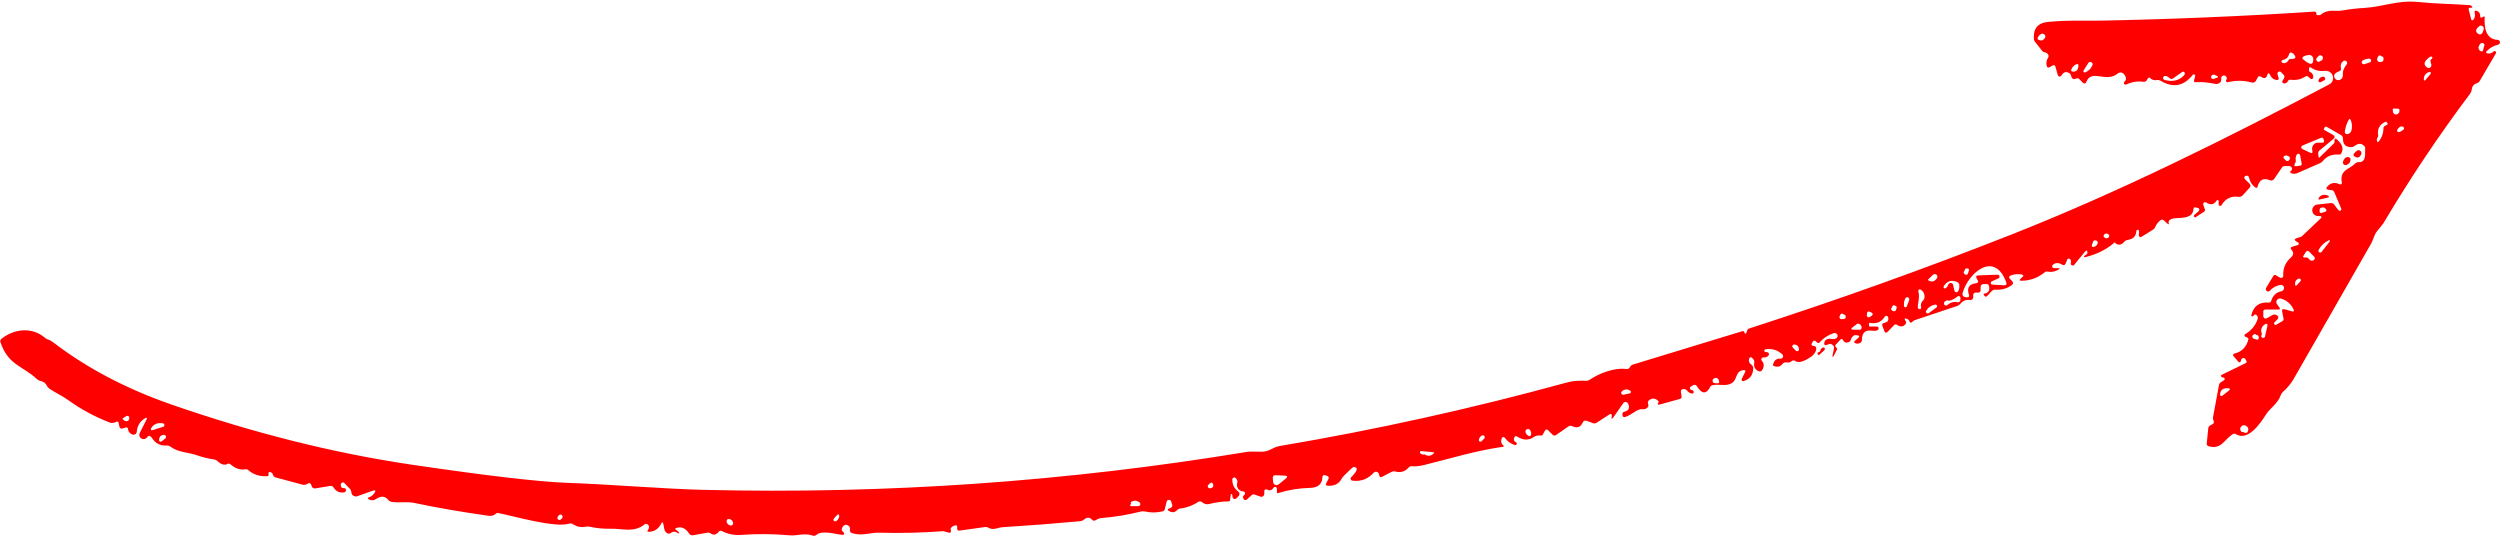 <?xml version="1.0" encoding="UTF-8"?>
<!DOCTYPE svg PUBLIC '-//W3C//DTD SVG 1.0//EN'
          'http://www.w3.org/TR/2001/REC-SVG-20010904/DTD/svg10.dtd'>
<svg clip-rule="evenodd" fill-rule="evenodd" height="769.3" preserveAspectRatio="xMidYMid meet" stroke-linejoin="round" stroke-miterlimit="2" version="1.0" viewBox="-0.4 -2.3 3585.9 769.3" width="3585.9" xmlns="http://www.w3.org/2000/svg" xmlns:xlink="http://www.w3.org/1999/xlink" zoomAndPan="magnify"
><g id="change1_1"
  ><path d="M349.146,7874.21C344.919,7875.95 340.427,7874.55 335.671,7870C334.24,7868.65 332.412,7867.76 330.427,7867.44C321.728,7866.18 313.333,7864.11 305.244,7861.22C293.171,7856.95 279.451,7857.62 267.866,7849.09C266.199,7847.87 264.35,7847.32 262.317,7847.44C253.455,7847.97 246.585,7844.51 241.707,7837.07C239.024,7832.93 236.606,7832.46 234.451,7835.67C233.298,7837.3 231.42,7838.27 229.423,7838.27C226.045,7838.27 223.265,7835.49 223.265,7832.11C223.265,7831.22 223.461,7830.33 223.841,7829.51L234.085,7809.21C234.17,7809.05 234.215,7808.87 234.215,7808.69C234.215,7808.09 233.719,7807.59 233.117,7807.59C232.922,7807.59 232.73,7807.65 232.561,7807.74C224.715,7811.97 220.386,7818.66 219.573,7827.81C219.556,7827.98 219.53,7828.15 219.494,7828.32C218.97,7830.81 216.518,7832.43 214.064,7831.91C213.885,7831.88 213.709,7831.83 213.537,7831.77C209.756,7830.51 207.541,7827.76 206.89,7823.54C206.646,7821.67 205.61,7821.02 203.78,7821.59L199.512,7822.93C196.829,7823.78 195.203,7822.82 194.634,7820.06L193.598,7815.12C193.191,7813.09 192.073,7812.54 190.244,7813.48C188.74,7814.25 187.154,7814.76 185.488,7815C183.943,7815.28 182.439,7815.14 180.976,7814.57C159.512,7806.28 139.533,7795.47 121.037,7782.13C112.561,7776.04 103.476,7772.13 94.695,7766.22C92.947,7765.04 91.606,7763.52 90.671,7761.65C88.801,7758.03 85.874,7755.79 81.89,7754.94C79.695,7754.49 77.785,7753.5 76.159,7751.95C55.366,7732.68 35.427,7732.44 24.146,7699.51C23.415,7697.36 23.943,7695.59 25.732,7694.21C44.939,7679.27 70.305,7677.5 88.11,7693.11C89.329,7694.17 90.691,7694.92 92.195,7695.37C94.553,7696.02 97.561,7697.74 101.22,7700.55C149.146,7737.05 205.366,7766.48 269.878,7788.84C387.48,7829.65 501.809,7858.29 612.866,7874.76C720.63,7890.69 795.305,7899.43 836.89,7900.98C902.195,7903.29 974.146,7909.63 1032.56,7911.04C1294.51,7917.42 1554.82,7899.19 1813.48,7856.34C1814.9,7856.1 1821.32,7856.1 1832.74,7856.34C1844.45,7856.52 1848.29,7850 1858.9,7848.17C1997.56,7824.76 2134.63,7794.45 2270.12,7757.26C2280.3,7754.45 2287.99,7754.21 2298.11,7754.63C2300.14,7754.72 2301.99,7754.19 2303.66,7753.05C2317.26,7743.9 2339.39,7735.31 2356.1,7737.74C2358.41,7738.07 2360.16,7737.13 2361.34,7734.94C2362.4,7733.07 2363.94,7731.83 2365.98,7731.22L2522.68,7683.41C2524.02,7683.01 2524.96,7683.45 2525.49,7684.76C2525.69,7685.32 2525.89,7685.91 2526.1,7686.52C2526.2,7686.86 2526.51,7687.1 2526.86,7687.1C2527.02,7687.1 2527.18,7687.05 2527.32,7686.95C2528.33,7686.18 2528.92,7685.1 2529.09,7683.72C2529.41,7681.61 2530.59,7680.2 2532.62,7679.51C2660.39,7638.29 2786.69,7593.01 2911.52,7543.66C3066.1,7482.5 3217.99,7406.59 3364.45,7329.45C3366.31,7328.48 3367.82,7326.97 3368.79,7325.11C3371.41,7320.1 3369.42,7313.81 3364.38,7311.18C3362.53,7310.21 3360.43,7309.82 3358.35,7310.06C3350.51,7311 3343.72,7309.35 3337.99,7305.12C3337.7,7304.91 3337.36,7304.8 3337.01,7304.8C3336.11,7304.8 3335.37,7305.55 3335.37,7306.45C3335.37,7306.45 3335.37,7306.46 3335.37,7306.46L3335.37,7309.51C3335.37,7310.45 3335.79,7311.12 3336.65,7311.52C3339.94,7312.91 3341.55,7315.51 3341.46,7319.33C3341.45,7320.73 3340.3,7321.87 3338.9,7321.87C3338.21,7321.87 3337.56,7321.59 3337.07,7321.1L3334.94,7318.9C3333.35,7317.32 3331.63,7317.13 3329.76,7318.35C3323.54,7322.34 3316.77,7323.82 3309.45,7322.81C3307.18,7322.52 3305.57,7323.41 3304.63,7325.49C3303.86,7327.19 3302.11,7328.05 3299.39,7328.05C3298.07,7328.03 3296.99,7326.93 3296.99,7325.61C3296.99,7325.18 3297.1,7324.76 3297.32,7324.39L3299.45,7320.91C3300.59,7318.92 3300.37,7317.11 3298.78,7315.49L3295.18,7311.83C3294.62,7311.26 3293.85,7310.94 3293.05,7310.94C3291.41,7310.94 3290.07,7312.28 3290.07,7313.92C3290.07,7314.21 3290.11,7314.49 3290.18,7314.76L3291.71,7320.06C3292.36,7322.42 3291.46,7323.44 3289.02,7323.11C3284.96,7322.62 3282.05,7320.67 3280.31,7317.26C3278.07,7312.87 3276.55,7312.28 3275.73,7315.49C3274.39,7320.77 3271.26,7321.77 3266.34,7318.48C3264.39,7317.18 3262.87,7317.54 3261.77,7319.57L3259.45,7323.9C3258.03,7326.55 3255.89,7327.48 3253.05,7326.71C3241.83,7323.66 3230.51,7323.54 3219.09,7326.34C3218.9,7326.39 3218.72,7326.41 3218.53,7326.41C3217.29,7326.41 3216.27,7325.39 3216.27,7324.15C3216.27,7323.64 3216.45,7323.14 3216.77,7322.74C3217.74,7321.48 3217.7,7320.04 3216.65,7318.41C3215.91,7317.32 3214.68,7316.67 3213.36,7316.67C3211.19,7316.67 3209.4,7318.46 3209.4,7320.63C3209.4,7320.85 3209.42,7321.07 3209.45,7321.28C3210.02,7324.21 3208.88,7326.44 3206.04,7327.99C3204.37,7328.92 3202.15,7329.09 3199.39,7328.48C3190.65,7326.61 3181.83,7325.87 3172.93,7326.28C3170.73,7326.4 3169.94,7325.41 3170.55,7323.29L3172.13,7317.68C3172.17,7317.52 3172.19,7317.36 3172.19,7317.19C3172.19,7316.06 3171.26,7315.12 3170.12,7315.12C3169.51,7315.12 3168.93,7315.39 3168.54,7315.85C3155.73,7332.03 3140.51,7334.9 3122.87,7324.45C3120.95,7323.31 3118.9,7322.93 3116.71,7323.29C3113.21,7323.9 3110.16,7322.97 3107.56,7320.49C3106.22,7319.23 3105.1,7319.37 3104.21,7320.91L3102.62,7323.54C3101.61,7325.24 3100.12,7325.98 3098.17,7325.73C3089.47,7324.55 3081.2,7325.85 3073.35,7329.63C3073.02,7329.8 3072.65,7329.89 3072.28,7329.89C3070.94,7329.89 3069.84,7328.78 3069.84,7327.45C3069.84,7326.74 3070.14,7326.07 3070.67,7325.61C3073.8,7322.81 3073.52,7319.15 3069.82,7314.63C3068.65,7313.2 3066.89,7312.36 3065.04,7312.36C3063.57,7312.36 3062.15,7312.89 3061.04,7313.84C3044.45,7327.87 3023.11,7306.4 3015.79,7326.4C3015.4,7327.45 3014.4,7328.15 3013.28,7328.15C3012.58,7328.15 3011.9,7327.87 3011.4,7327.38L3005.85,7321.83C3004.55,7320.53 3003.07,7320.26 3001.4,7321.04C2997.58,7322.87 2995.2,7321.63 2994.27,7317.32C2993.88,7315.6 2992.8,7314.12 2991.28,7313.23C2986.81,7310.55 2983.15,7311.73 2980.3,7316.77C2979.79,7317.65 2978.85,7318.2 2977.82,7318.2C2976.54,7318.2 2975.4,7317.34 2975.06,7316.1L2971.59,7303.9C2971.29,7302.75 2970.24,7301.94 2969.05,7301.94C2968.57,7301.94 2968.09,7302.07 2967.68,7302.32L2963.54,7304.69C2961.22,7306.04 2959.76,7305.41 2959.15,7302.81C2958.17,7298.58 2958.8,7294.76 2961.04,7291.34C2962.13,7289.68 2962.11,7288.01 2960.98,7286.34C2959.92,7284.84 2958.45,7283.9 2956.59,7283.54C2954.8,7283.21 2953.35,7282.36 2952.26,7280.98L2941.65,7267.38C2941.21,7266.78 2940.93,7266.09 2940.85,7265.37C2939.33,7250.31 2945.67,7241.22 2961.34,7239.82C2992.62,7236.95 3011.89,7238.48 3035.49,7238.05C3137.97,7236.06 3240.37,7231.75 3342.68,7225.12C3344.96,7225 3346.06,7226.08 3345.98,7228.35C3345.93,7229.57 3346.46,7230.18 3347.56,7230.18C3349.96,7230.18 3351.28,7230.1 3351.52,7229.94C3363.29,7220.31 3372.99,7225.43 3383.35,7223.48C3393.52,7221.61 3403.76,7220.39 3414.09,7219.82C3440.98,7218.35 3463.05,7208.41 3491.16,7211.22C3520.79,7214.21 3540.55,7213.9 3565.67,7215.79C3566.77,7215.87 3567.62,7216.2 3568.23,7216.77C3568.72,7217.18 3569.11,7217.6 3569.39,7218.05C3569.92,7219.02 3569.63,7219.51 3568.54,7219.51L3566.4,7219.51C3566.4,7219.51 3566.39,7219.51 3566.39,7219.51C3565.25,7219.51 3564.32,7220.45 3564.32,7221.59C3564.32,7221.77 3564.34,7221.95 3564.39,7222.13L3568.05,7236.22C3568.23,7236.98 3568.92,7237.53 3569.71,7237.53C3570.22,7237.53 3570.71,7237.29 3571.04,7236.89C3573.27,7234.17 3573.94,7230.85 3573.05,7226.95C3572.36,7223.98 3573.41,7223.03 3576.22,7224.09C3579.35,7225.26 3580.91,7227.68 3580.91,7231.34C3580.95,7233.82 3582.03,7234.43 3584.15,7233.17L3585.98,7232.07C3586.12,7231.98 3586.29,7231.93 3586.47,7231.93C3586.97,7231.93 3587.38,7232.34 3587.38,7232.85C3587.38,7232.87 3587.38,7232.9 3587.38,7232.93C3586.65,7246.34 3588.05,7264.88 3606.1,7265.61C3607.9,7265.75 3609.31,7267.27 3609.31,7269.07C3609.31,7270.65 3608.23,7272.04 3606.71,7272.44C3600.45,7273.82 3595.02,7276.89 3590.43,7281.65C3588.64,7283.56 3589.02,7284.69 3591.59,7285.06C3594.96,7285.59 3597.81,7284.65 3600.12,7282.26C3600.52,7281.87 3601.05,7281.66 3601.6,7281.66C3602.78,7281.66 3603.74,7282.62 3603.74,7283.79C3603.74,7284.15 3603.65,7284.5 3603.48,7284.82L3580.31,7324.45C3579.33,7326.14 3577.73,7327.38 3575.85,7327.93C3571.67,7329.19 3569.31,7332.19 3568.78,7336.95C3568.54,7339.11 3567.76,7341.06 3566.46,7342.81C3521.67,7402.44 3480.28,7464.27 3442.32,7528.29C3441.71,7529.31 3438.7,7533.09 3433.29,7539.63C3428.41,7545.55 3427.81,7552.07 3424.51,7557.74C3387.52,7622.22 3350.61,7686.71 3313.78,7751.22C3309.63,7758.5 3304.45,7764.84 3298.23,7770.24C3296.73,7771.59 3295.63,7773.21 3294.94,7775.12C3290.31,7787.87 3279.63,7793.41 3273.29,7803.54C3264.57,7817.32 3247.44,7841.28 3230.79,7831.28C3229,7830.18 3227.24,7830.22 3225.49,7831.4C3213.48,7839.51 3209.27,7853.54 3191.59,7848.54C3189.47,7847.97 3188.52,7846.59 3188.72,7844.39L3190.85,7822.93C3191.06,7820.94 3192.05,7819.47 3193.84,7818.54L3196.71,7817.01C3198.94,7815.83 3199.53,7814.09 3198.48,7811.77C3198.27,7811.24 3198.09,7810.73 3197.93,7810.24C3197.56,7809.15 3197.48,7808.05 3197.68,7806.95L3206.34,7760.24C3206.59,7758.9 3207.28,7757.87 3208.41,7757.13L3213.6,7753.66C3213.86,7753.49 3214.08,7753.26 3214.24,7752.98C3214.78,7752.02 3214.41,7750.77 3213.43,7750.21C3213.16,7750.06 3212.86,7749.97 3212.56,7749.94C3211.5,7749.9 3210.73,7749.68 3210.24,7749.27C3208.45,7747.97 3208.56,7746.83 3210.55,7745.85L3244.57,7729.27C3246.08,7728.5 3246.4,7727.38 3245.55,7725.91L3244.02,7723.41C3243.47,7722.44 3242.44,7721.84 3241.32,7721.84C3239.97,7721.84 3238.76,7722.73 3238.35,7724.02L3237.38,7726.83C3237.32,7726.99 3237.25,7727.14 3237.16,7727.28C3236.58,7728.14 3235.42,7728.4 3234.59,7727.84C3234.45,7727.75 3234.32,7727.63 3234.21,7727.5L3227.5,7719.69C3225.67,7717.58 3226.1,7716.18 3228.78,7715.49C3239.07,7712.85 3245.61,7706.12 3248.41,7695.31C3248.66,7694.36 3248.2,7693.36 3247.32,7692.93L3243.9,7691.28C3243.2,7690.97 3242.74,7690.27 3242.74,7689.5C3242.74,7688.8 3243.12,7688.15 3243.72,7687.81C3252.83,7682.4 3258.82,7675.12 3261.71,7665.98C3262.36,7663.94 3261.81,7662.05 3260.06,7660.31C3258.92,7659.17 3257.78,7659.17 3256.65,7660.31L3255.12,7661.83C3254.94,7662.03 3254.7,7662.18 3254.43,7662.25C3253.66,7662.46 3252.84,7661.96 3252.63,7661.15C3252.56,7660.89 3252.56,7660.62 3252.62,7660.37C3256,7647.32 3264.27,7641.34 3277.44,7642.44C3279.31,7642.6 3280.53,7641.81 3281.1,7640.06C3283.58,7632.26 3288.43,7627.64 3295.67,7626.22C3296.87,7625.99 3297.96,7625.3 3298.68,7624.28C3300.19,7622.18 3299.76,7619.26 3297.74,7617.81C3296.76,7617.11 3295.54,7616.85 3294.33,7617.07C3288.15,7618.17 3283.13,7620.95 3279.27,7625.43C3278.62,7626.11 3277.73,7626.49 3276.79,7626.49C3274.91,7626.49 3273.37,7624.95 3273.37,7623.08C3273.37,7622.52 3273.51,7621.96 3273.78,7621.46L3284.09,7604.39C3285.1,7602.72 3286.46,7602.38 3288.17,7603.35L3293.84,7606.65C3294.31,7606.91 3294.84,7607.05 3295.37,7607.05C3297.08,7607.05 3298.48,7605.65 3298.48,7603.94C3298.48,7603.87 3298.48,7603.79 3298.48,7603.72C3297.78,7593.6 3301.46,7584.92 3309.51,7577.68C3313.45,7574.15 3313.7,7570.47 3310.24,7566.65C3308.37,7564.53 3308.78,7563.07 3311.46,7562.26L3319.33,7559.94C3320.17,7559.68 3320.75,7558.9 3320.75,7558.02C3320.75,7557.3 3320.37,7556.64 3319.76,7556.28L3317.44,7554.94C3313.94,7552.82 3314.15,7551.16 3318.05,7549.94L3323.29,7548.29C3324.09,7548.05 3324.82,7547.64 3325.43,7547.07L3352.62,7521.28C3352.99,7520.96 3353.2,7520.49 3353.2,7520C3353.2,7519.06 3352.43,7518.29 3351.49,7518.29C3351.48,7518.29 3351.47,7518.29 3351.46,7518.29L3348.17,7518.29C3343.68,7518.22 3340.02,7514.5 3340.02,7510C3340.02,7505.83 3343.17,7502.27 3347.32,7501.77L3366.77,7499.69C3368.51,7499.51 3370.25,7500.27 3371.34,7501.71L3377.44,7509.63C3377.85,7510.35 3378.62,7510.8 3379.45,7510.8C3380.72,7510.8 3381.77,7509.75 3381.77,7508.48C3381.77,7508.07 3381.67,7507.67 3381.46,7507.32L3371.59,7483.96C3370.81,7482.13 3369.41,7481.18 3367.38,7481.1C3365.91,7481.06 3364.49,7480.89 3363.11,7480.61C3359.98,7479.92 3359.49,7478.37 3361.65,7475.98C3366.57,7470.49 3372.5,7469.43 3379.45,7472.81C3379.66,7472.9 3379.88,7472.96 3380.1,7472.98C3381.3,7473.13 3382.39,7472.29 3382.53,7471.13C3382.56,7470.9 3382.55,7470.66 3382.5,7470.43C3379.02,7452.13 3392.32,7452.01 3401.46,7443.05C3403.01,7441.55 3404.86,7440.85 3407.01,7440.98C3413.35,7441.38 3416.3,7436.55 3415.85,7426.46L3415.98,7419.63C3411.83,7413.86 3406.91,7413.15 3401.22,7417.5C3399.51,7418.84 3397.56,7419.49 3395.37,7419.45C3387.72,7419.25 3383.96,7415.2 3384.09,7407.32C3384.13,7405 3383.15,7403.27 3381.16,7402.13L3361.04,7390.49C3359.65,7389.72 3358.56,7390 3357.74,7391.34L3356.89,7392.87C3356.74,7393.11 3356.66,7393.39 3356.66,7393.67C3356.66,7394.22 3356.96,7394.73 3357.44,7395L3369.45,7401.59C3372.78,7403.41 3372.99,7405.55 3370.06,7407.99L3350.43,7424.21C3348.96,7425.43 3348.35,7426.99 3348.6,7428.9L3349.15,7433.6C3349.31,7434.74 3349.8,7434.92 3350.61,7434.15L3370.91,7414.33C3371.61,7413.64 3371.95,7412.82 3371.95,7411.89L3371.95,7410.37C3371.95,7406.99 3373.21,7406.42 3375.73,7408.66C3384.07,7416.1 3385.65,7423.21 3380.49,7430L3373.66,7430.12C3366.06,7430.49 3359.9,7433.6 3355.18,7439.45C3354.09,7440.75 3352.76,7441.75 3351.22,7442.44L3318.35,7456.83C3317.34,7457.26 3316.1,7457.54 3314.82,7457.63C3311.45,7457.87 3308.58,7456.76 3308.46,7455.15C3308.42,7454.54 3308.79,7453.91 3309.51,7453.35C3311.1,7452.18 3311.5,7450.77 3310.73,7449.15C3309.92,7447.48 3308.58,7446.65 3306.71,7446.65L3300.24,7446.65C3298.78,7446.65 3297.62,7447.26 3296.77,7448.48L3285.24,7465.31C3283.99,7467.12 3281.62,7467.83 3279.57,7467.01C3270.22,7463.15 3264.27,7466.08 3261.71,7475.79C3261.14,7478.07 3259.92,7478.5 3258.05,7477.07C3253.45,7473.54 3250.59,7469.02 3249.45,7463.54C3248.88,7460.85 3247.28,7459.88 3244.63,7460.61C3244.41,7460.68 3244.2,7460.77 3244,7460.88C3242.67,7461.66 3242.2,7463.37 3242.96,7464.67C3243.09,7464.88 3243.24,7465.07 3243.41,7465.24L3249.88,7471.71C3251.87,7473.66 3251.93,7475.67 3250.06,7477.74L3240.61,7488.29C3238.86,7490.28 3236.69,7491.1 3234.09,7490.73C3223.64,7489.31 3215.55,7493.29 3209.82,7502.68C3209.63,7503.02 3209.35,7503.3 3209.01,7503.49C3207.99,7504.06 3206.67,7503.67 3206.08,7502.61C3205.89,7502.28 3205.79,7501.9 3205.79,7501.52L3205.79,7496.83C3205.8,7496.57 3205.73,7496.32 3205.61,7496.1C3205.2,7495.36 3204.24,7495.11 3203.48,7495.53C3203.26,7495.66 3203.07,7495.83 3202.93,7496.04C3199.15,7502.01 3194.19,7502.97 3188.05,7498.9C3187.67,7498.64 3187.23,7498.47 3186.76,7498.41C3185.2,7498.23 3183.76,7499.38 3183.57,7500.98C3183.52,7501.43 3183.57,7501.89 3183.72,7502.32L3185.98,7508.48C3186.55,7510.1 3186.12,7511.36 3184.7,7512.26L3172.99,7519.82C3172.61,7520.07 3172.17,7520.17 3171.73,7520.1C3170.74,7519.96 3170.04,7518.99 3170.19,7517.97C3170.26,7517.53 3170.47,7517.12 3170.79,7516.83L3177.07,7511.34C3177.67,7510.82 3178.01,7510.07 3178.01,7509.28C3178.01,7507.97 3177.08,7506.84 3175.79,7506.59L3172.74,7505.98C3170.71,7505.57 3169.65,7506.4 3169.57,7508.48C3169.02,7521.16 3154.63,7520.85 3143.35,7521.4C3141.32,7521.48 3139.39,7521.95 3137.56,7522.81C3134.88,7523.98 3133.72,7525.53 3134.09,7527.44C3134.65,7530.28 3134.07,7530.89 3132.32,7529.27L3127.07,7524.45C3125.81,7523.29 3123.88,7523.19 3122.5,7524.21C3119,7526.81 3116.46,7530.04 3114.88,7533.9C3114.23,7535.53 3113.17,7536.81 3111.71,7537.74L3095,7548.17C3094.62,7548.41 3094.19,7548.53 3093.74,7548.53C3092.6,7548.53 3091.61,7547.71 3091.4,7546.59C3091.16,7545.32 3091.22,7543.96 3091.59,7542.5C3091.87,7538.19 3090.61,7536.97 3087.81,7538.84C3087.68,7546.85 3083.56,7551.4 3075.43,7552.5C3073.35,7552.78 3071.63,7553.74 3070.24,7555.37C3066.91,7559.31 3063.25,7560.32 3059.27,7558.41C3056.34,7555.77 3055.04,7555.39 3055.37,7557.26C3043.86,7566.85 3030.04,7573.56 3013.9,7577.38C3013.68,7577.44 3013.45,7577.43 3013.24,7577.34C3012.71,7577.13 3012.47,7576.49 3012.7,7575.93C3012.78,7575.73 3012.93,7575.55 3013.11,7575.43C3015.91,7573.72 3017.34,7572.62 3017.38,7572.13C3017.95,7566.89 3016.44,7566.44 3012.87,7570.79L2998.6,7588.29C2998.26,7588.72 2997.81,7589.04 2997.29,7589.2C2995.86,7589.65 2994.29,7588.82 2993.83,7587.36C2993.67,7586.85 2993.65,7586.31 2993.78,7585.79C2994.55,7582.82 2993.86,7580.75 2991.71,7579.57C2991.66,7579.55 2991.62,7579.53 2991.58,7579.51C2990.48,7579 2989.16,7579.52 2988.64,7580.64C2988.62,7580.67 2988.61,7580.7 2988.6,7580.73L2986.52,7586.04C2985.43,7588.84 2983.6,7589.47 2981.04,7587.93C2975.95,7584.88 2971.55,7585.04 2967.8,7588.41C2967.25,7588.91 2966.93,7589.62 2966.93,7590.37C2966.93,7591.79 2968.09,7592.96 2969.51,7592.99L2975.61,7592.99C2978.13,7592.99 2978.31,7593.66 2976.16,7595C2971.2,7598.13 2966.04,7599.13 2960.67,7597.99C2959,7597.62 2957.5,7597.97 2956.16,7599.02C2946.48,7607.03 2935.37,7611.06 2922.8,7611.1C2919.96,7611.14 2919.57,7610.18 2921.65,7608.23L2925.61,7604.51C2925.81,7602.68 2923.66,7601.75 2919.15,7601.71C2914.76,7601.5 2910.83,7602.18 2907.38,7603.72C2904.78,7604.86 2904.47,7606.44 2906.46,7608.48L2909.15,7611.1C2911.59,7613.58 2911.38,7615.79 2908.54,7617.74C2901.55,7622.5 2893.9,7624.55 2885.61,7623.9C2883.6,7623.75 2881.65,7624.49 2880.3,7625.91L2873.54,7633.17C2873.1,7633.65 2872.48,7633.92 2871.83,7633.92C2871,7633.92 2870.23,7633.47 2869.82,7632.74L2868.96,7631.34C2868.35,7630.37 2868.64,7629.78 2869.82,7629.57C2875.87,7628.52 2878.01,7624.72 2876.22,7618.17C2875.77,7616.63 2874.76,7615.85 2873.17,7615.85L2868.9,7615.85C2865.85,7615.85 2864.33,7617.38 2864.33,7620.43L2864.33,7624.76C2864.32,7626.66 2862.75,7628.21 2860.85,7628.21C2860.67,7628.21 2860.49,7628.2 2860.3,7628.17C2855.22,7627.32 2853.03,7629.33 2853.72,7634.21C2853.74,7634.39 2853.76,7634.57 2853.76,7634.75C2853.76,7636.99 2851.91,7638.83 2849.67,7638.83C2849.45,7638.83 2849.24,7638.82 2849.02,7638.78C2843.62,7637.93 2839.19,7639.57 2835.73,7643.72C2834.3,7645.43 2832.39,7646.72 2830.24,7647.44C2809.92,7654.19 2789.72,7660.95 2769.63,7667.74C2768.78,7668.03 2767.7,7668.82 2766.4,7670.12C2764.57,7671.95 2763.19,7671.65 2762.26,7669.21C2761.61,7667.38 2760.2,7666.14 2758.05,7665.49C2755.33,7664.63 2754.68,7665.43 2756.1,7667.87L2757.2,7669.69C2757.72,7670.59 2757.72,7671.46 2757.2,7672.32C2753.98,7677.52 2749.39,7678.01 2743.41,7673.78L2741.16,7673.78L2731.16,7684.15C2729,7686.38 2727.36,7686.06 2726.22,7683.17L2723.6,7676.4C2722.5,7673.64 2723.43,7671.99 2726.4,7671.46C2730.95,7670.61 2732.72,7667.97 2731.71,7663.54C2731.44,7662.3 2730.34,7661.42 2729.08,7661.42C2728.13,7661.42 2727.25,7661.92 2726.77,7662.74C2722.34,7670.14 2715.35,7673.11 2705.79,7671.65C2704.57,7671.44 2704.02,7671.95 2704.15,7673.17C2704.23,7673.94 2704.27,7674.65 2704.27,7675.31C2704.27,7676.32 2704.78,7676.83 2705.79,7676.83L2715.18,7676.83C2717.38,7676.83 2718.29,7677.91 2717.93,7680.06C2717.64,7681.97 2715.59,7682.93 2711.77,7682.93C2710.35,7682.97 2708.92,7682.89 2707.5,7682.68C2698.48,7681.63 2694,7686.1 2694.09,7696.1C2694.13,7697.85 2693.15,7699.47 2691.59,7700.24C2689.31,7701.38 2687.15,7701.61 2685.12,7700.91C2682.6,7700.1 2682.34,7698.82 2684.33,7697.07L2688.54,7693.41C2691.18,7691.18 2690.77,7689.82 2687.32,7689.33L2685.24,7689.09C2684.23,7688.92 2683.29,7689.15 2682.44,7689.76C2680.24,7691.3 2678.92,7693.07 2678.48,7695.06C2677.99,7697.22 2676.71,7698.66 2674.63,7699.39C2671.3,7700.61 2668.7,7699.49 2666.83,7696.04C2665.89,7694.25 2664.74,7694.09 2663.35,7695.55L2656.59,7702.68C2656.51,7702.76 2656.44,7702.85 2656.38,7702.94C2655.5,7704.12 2655.78,7705.83 2657,7706.72C2657.08,7706.78 2657.17,7706.84 2657.26,7706.89C2658.52,7707.58 2658.82,7708.62 2658.17,7710C2651.55,7724.35 2650.14,7723.96 2653.96,7708.84C2654.7,7705.79 2653.37,7703.48 2650,7701.89C2649.29,7701.57 2648.47,7701.53 2647.68,7701.77L2643.78,7703.11C2640.81,7704.09 2639.59,7703.03 2640.12,7699.94C2640.65,7697.01 2642.5,7695.2 2645.67,7694.51C2649.76,7693.6 2652.99,7696.1 2657.13,7693.72C2657.98,7693.26 2658.63,7692.52 2658.98,7691.63C2659.79,7689.55 2658.72,7687.15 2656.6,7686.32C2655.72,7685.98 2654.74,7685.94 2653.84,7686.22C2645.71,7688.82 2638.98,7693.21 2633.66,7699.39C2632.36,7700.85 2631.04,7700.91 2629.7,7699.57L2628.35,7698.23C2626.61,7696.44 2625,7696.57 2623.54,7698.6C2620.73,7702.42 2621.3,7704.45 2625.24,7704.69C2626.16,7704.75 2626.93,7705.05 2627.5,7705.58C2629.79,7707.69 2628.4,7712.96 2624.43,7717.27C2623.45,7718.34 2622.35,7719.29 2621.22,7720.06C2609.92,7727.82 2602.07,7729.65 2597.68,7725.55C2596.05,7725.65 2595.04,7725.62 2594.67,7725.46C2592.04,7727.89 2589.21,7728.84 2586.16,7728.29C2583.56,7727.85 2581.44,7728.66 2579.82,7730.73C2576.93,7734.51 2572.83,7735.39 2567.5,7733.35C2566.73,7733.03 2566.42,7732.48 2566.59,7731.71C2567.85,7725.45 2571.4,7722.5 2577.26,7722.87C2577.33,7722.87 2577.41,7722.87 2577.48,7722.87C2579.46,7722.87 2581.08,7721.25 2581.08,7719.28C2581.08,7718.28 2580.67,7717.33 2579.94,7716.65C2572.95,7710.39 2564.94,7707.99 2555.91,7709.45C2554.88,7709.5 2554.05,7710.36 2554.05,7711.4C2554.05,7712.47 2554.93,7713.36 2556.01,7713.36C2556.04,7713.36 2556.07,7713.36 2556.1,7713.35C2556.87,7713.39 2557.62,7713.48 2558.35,7713.6C2559.74,7713.82 2560.77,7715.03 2560.77,7716.43C2560.77,7716.98 2560.61,7717.52 2560.3,7717.99C2558.68,7720.39 2556.28,7721.4 2553.11,7721.04C2552.98,7721.02 2552.84,7721.01 2552.7,7721.01C2551.1,7721.01 2549.78,7722.33 2549.78,7723.94C2549.78,7724.67 2550.05,7725.38 2550.55,7725.91C2553.92,7729.82 2554.11,7734.19 2551.1,7739.02C2549.68,7741.3 2547.76,7741.83 2545.37,7740.61C2540.61,7738.21 2538.7,7734.29 2539.63,7728.84C2540.04,7726.57 2539.43,7724.61 2537.8,7722.99L2536.28,7721.52C2535.86,7721.09 2535.28,7720.85 2534.67,7720.85C2533.74,7720.85 2532.89,7721.44 2532.56,7722.32C2531.22,7726.06 2532.05,7728.96 2535.06,7731.04C2537.3,7732.54 2538.33,7734.65 2538.17,7737.38C2537.68,7746.61 2533.11,7752.48 2524.45,7755C2524.23,7755.07 2523.99,7755.11 2523.76,7755.11C2522.49,7755.11 2521.44,7754.06 2521.44,7752.79C2521.44,7752.41 2521.53,7752.04 2521.71,7751.71L2526.4,7742.5C2527.62,7740.06 2526.87,7739 2524.15,7739.33C2507.93,7741.22 2520.61,7762.44 2492.38,7760.55C2482.13,7759.74 2476.79,7760.77 2476.34,7763.66C2470.81,7774.11 2464.55,7773.76 2457.56,7762.62C2456.06,7760.18 2454.07,7759.69 2451.59,7761.16L2448.54,7762.99C2447.78,7763.44 2447.32,7764.26 2447.32,7765.14C2447.32,7766.14 2447.92,7767.05 2448.84,7767.44C2449.49,7767.72 2450.28,7768.01 2451.22,7768.29C2452.36,7768.66 2452.87,7769.68 2452.74,7771.34C2452.58,7773.25 2450.79,7773.48 2447.38,7772.01C2445.75,7771.32 2444.43,7770.24 2443.41,7768.78C2442.32,7767.19 2440.43,7766.42 2437.74,7766.46C2435.92,7766.49 2434.43,7767.99 2434.43,7769.82C2434.43,7769.94 2434.44,7770.06 2434.45,7770.18L2435.43,7777.44C2435.59,7778.84 2434.68,7780.17 2433.29,7780.55L2403.41,7788.84C2402.36,7789.13 2401.63,7788.76 2401.22,7787.74C2401.06,7787.34 2401.26,7786.87 2401.83,7786.34C2402.25,7785.96 2402.49,7785.42 2402.49,7784.85C2402.49,7784.28 2402.25,7783.74 2401.83,7783.35C2397.52,7779.41 2393.19,7779.11 2388.84,7782.44C2387.22,7783.66 2386.62,7785.8 2387.38,7787.62C2388.43,7790.22 2387.74,7792.36 2385.3,7794.02C2383.43,7795.28 2381.4,7795.73 2379.21,7795.37C2372.01,7794.15 2362.68,7804.63 2353.96,7806.65C2353.76,7806.69 2353.56,7806.72 2353.35,7806.72C2351.85,7806.72 2350.61,7805.48 2350.61,7803.97C2350.61,7803.95 2350.61,7803.93 2350.61,7803.9L2350.61,7801.77C2350.61,7800.56 2351.44,7799.49 2352.62,7799.21C2359.61,7797.74 2361.65,7793.8 2358.72,7787.38C2358.07,7785.94 2356.63,7785.01 2355.05,7785.01C2353.75,7785.01 2352.52,7785.64 2351.77,7786.71L2338.54,7805.67C2335.53,7809.98 2334.41,7810.24 2335.18,7806.46C2335.35,7805.69 2335.39,7804.98 2335.3,7804.33C2335.06,7802.05 2333.98,7801.52 2332.07,7802.74L2313.54,7814.76C2311.91,7815.81 2310.18,7816.02 2308.35,7815.37L2299.33,7812.07C2296.69,7811.14 2294.78,7811.95 2293.6,7814.51C2290.51,7821.26 2285.55,7823.01 2278.72,7819.76C2276.65,7818.78 2274.65,7818.96 2272.74,7820.31L2255.18,7832.56C2253.74,7833.54 2251.79,7833.36 2250.55,7832.13L2244.15,7825.73C2242.2,7823.78 2240.57,7824 2239.27,7826.4L2236.28,7831.95C2235.87,7832.72 2235.26,7833.11 2234.45,7833.11L2230.43,7833.05C2227.95,7833.05 2225.71,7833.74 2223.72,7835.12C2216.16,7840.32 2208.11,7840.16 2199.57,7834.63C2197.74,7833.45 2196.4,7833.86 2195.55,7835.85C2194.13,7839.02 2194.88,7841.3 2197.8,7842.68C2198.58,7843.04 2199.08,7843.82 2199.08,7844.68C2199.08,7845.88 2198.09,7846.87 2196.89,7846.87C2196.66,7846.87 2196.44,7846.84 2196.22,7846.77C2190.2,7844.94 2185.41,7841.44 2181.83,7836.28C2181.39,7835.64 2180.66,7835.26 2179.88,7835.26C2178.97,7835.26 2178.14,7835.78 2177.74,7836.59C2175.79,7840.81 2176.42,7844.39 2179.63,7847.32C2180.89,7848.45 2180.67,7849.13 2178.96,7849.33C2140.55,7854.69 2104.51,7865.98 2067.07,7875.18C2059.15,7877.13 2053.13,7877.78 2049.02,7877.13C2047.17,7876.83 2045.28,7877.49 2044.02,7878.9C2038.94,7884.84 2032.58,7886.79 2024.94,7884.76C2022.91,7884.23 2020.98,7884.45 2019.15,7885.43L2004.94,7892.74C2004.9,7892.76 2004.86,7892.78 2004.82,7892.8C2003.83,7893.21 2002.66,7892.72 2002.24,7891.7C2002.22,7891.66 2002.21,7891.62 2002.19,7891.59L2001.1,7887.99C2000.98,7887.62 2000.82,7887.27 2000.61,7886.94C1999.33,7884.98 1996.64,7884.43 1994.65,7885.72C1994.33,7885.93 1994.04,7886.18 1993.78,7886.46C1985.73,7895.53 1975.57,7899.33 1963.29,7897.87C1962.98,7897.82 1962.67,7897.73 1962.38,7897.59C1960.9,7896.88 1960.26,7895.11 1960.96,7893.66C1961.1,7893.36 1961.29,7893.1 1961.52,7892.87L1963.05,7891.4C1964.35,7890.1 1965.55,7888.72 1966.65,7887.26C1970.51,7882.13 1970.43,7879.21 1966.4,7878.48C1965.11,7878.21 1963.76,7878.6 1962.81,7879.51L1951.4,7890.55C1949.82,7892.09 1948.48,7893.84 1947.38,7895.79C1943.52,7902.66 1936.97,7905.77 1927.74,7905.12C1925.22,7904.96 1924.55,7903.76 1925.73,7901.52L1928.72,7895.79C1929.94,7893.39 1929.27,7891.77 1926.71,7890.91L1924.21,7890.12C1921.69,7889.35 1920.37,7890.28 1920.24,7892.93C1919.88,7902.85 1913.92,7907.95 1902.38,7908.23C1886.97,7908.56 1871.65,7911.06 1856.4,7915.73C1855.51,7916.02 1855.06,7915.67 1855.06,7914.7L1855,7909.39C1854.98,7907.96 1853.81,7906.8 1852.38,7906.8C1851.49,7906.8 1850.67,7907.25 1850.18,7907.99C1847.7,7911.89 1844.55,7912.74 1840.73,7910.55C1840.34,7910.32 1839.9,7910.21 1839.45,7910.21C1838.06,7910.21 1836.9,7911.35 1836.89,7912.74L1836.89,7916.89C1836.89,7917.11 1836.87,7917.33 1836.83,7917.55C1836.46,7919.79 1834.33,7921.33 1832.12,7920.96C1831.9,7920.92 1831.68,7920.87 1831.46,7920.79L1822.74,7917.74C1821.35,7917.3 1819.81,7917.62 1818.72,7918.6L1811.77,7925C1811.24,7925.48 1810.55,7925.75 1809.84,7925.75C1808.87,7925.75 1807.97,7925.26 1807.44,7924.45C1805.73,7921.85 1805.93,7919.84 1808.05,7918.41C1808.82,7917.89 1809.29,7917.02 1809.29,7916.09C1809.29,7914.64 1808.16,7913.41 1806.71,7913.29C1801.22,7912.81 1798.19,7909.8 1797.62,7904.27C1797.54,7903.42 1797.62,7902.55 1797.87,7901.71C1798.84,7898.74 1798.11,7896.16 1795.67,7893.96C1795.16,7893.53 1794.51,7893.28 1793.84,7893.28C1792.34,7893.28 1791.1,7894.48 1791.04,7895.98C1790.79,7903.17 1793.6,7908.96 1799.45,7913.35C1800.59,7914.18 1801.27,7915.5 1801.27,7916.91C1801.27,7918.1 1800.79,7919.24 1799.94,7920.06L1796.83,7923.23C1796.22,7923.84 1795.4,7924.18 1794.54,7924.18C1792.94,7924.18 1791.57,7922.99 1791.34,7921.4L1790.85,7917.99C1790.85,7917.42 1790.39,7916.95 1789.82,7916.95C1789.25,7916.95 1788.78,7917.42 1788.78,7917.99L1787.81,7925.55C1787.64,7926.93 1786.87,7927.62 1785.49,7927.62C1777.4,7927.58 1768.09,7928.84 1757.56,7931.4C1753.98,7932.26 1750.55,7931.28 1747.26,7928.48C1745.89,7927.29 1743.88,7927.16 1742.38,7928.17C1734.57,7933.41 1726.02,7936.61 1716.71,7937.74C1714.67,7938.03 1712.93,7938.9 1711.46,7940.37C1708.13,7943.7 1704.29,7943.98 1699.94,7941.22C1697.66,7939.8 1697.81,7938.66 1700.37,7937.81L1701.89,7937.26C1704.57,7936.36 1705.49,7934.55 1704.63,7931.83L1703.35,7927.74C1703.17,7927.19 1702.86,7926.69 1702.43,7926.28C1701.06,7925 1698.9,7925.05 1697.64,7926.39C1697.24,7926.82 1696.96,7927.35 1696.83,7927.93L1694.15,7938.78C1693.78,7940.41 1692.76,7941.42 1691.1,7941.83C1682.68,7943.9 1674.33,7944 1666.04,7942.13C1663.88,7941.65 1661.73,7941.67 1659.57,7942.2C1641,7946.87 1622.17,7949.98 1603.11,7951.52C1600.95,7951.69 1598.94,7952.32 1597.07,7953.41L1595,7954.57C1593.01,7955.75 1591.24,7955.47 1589.69,7953.72C1586.4,7950.06 1582.54,7950.08 1578.11,7953.78C1576.48,7955.08 1574.65,7955.83 1572.62,7956.04C1535.39,7959.45 1498.23,7962.32 1461.16,7964.63C1455.24,7965 1448.11,7969.51 1441.34,7965.43C1439.8,7964.49 1438.13,7964.15 1436.34,7964.39L1399.57,7969.51C1397.42,7969.8 1396.34,7968.84 1396.34,7966.65L1396.34,7963.66C1396.34,7962.52 1395.77,7961.95 1394.63,7961.95C1391.42,7962.03 1388.84,7963.58 1386.89,7966.59L1387.38,7969.21C1387.91,7972.01 1386.81,7973.05 1384.09,7972.32L1376.52,7970.31C1345.75,7972.62 1314.78,7973.35 1283.6,7972.5C1271.34,7972.2 1260.06,7977.74 1245.55,7973.11C1243.19,7972.34 1242.19,7970.71 1242.56,7968.23C1243.09,7964.94 1241.81,7962.7 1238.72,7961.52C1236.48,7960.71 1234.59,7961.2 1233.05,7962.99C1229.96,7966.57 1230.12,7969.59 1233.54,7972.07C1234.03,7972.45 1234.31,7973.04 1234.31,7973.66C1234.31,7974.77 1233.4,7975.67 1232.3,7975.67C1232.27,7975.67 1232.23,7975.67 1232.19,7975.67C1221.71,7974.76 1202.68,7968.35 1194.39,7975.67C1192.89,7977.01 1191.18,7977.34 1189.27,7976.65C1176.89,7972.38 1167.32,7977.26 1156.4,7976.28C1133.11,7974.17 1109.82,7973.96 1086.52,7975.67C1076.65,7976.4 1067.38,7974.53 1058.72,7970.06C1057.3,7969.32 1055.53,7969.7 1054.51,7970.98C1050.85,7975.53 1047.05,7976.44 1043.11,7973.72C1041.48,7972.58 1039.69,7972.18 1037.74,7972.5L1017.56,7976.16C1015.12,7976.57 1013.21,7975.73 1011.83,7973.66C1006.06,7965 999.228,7962.7 991.341,7966.77L997.134,7971.77C997.359,7971.96 997.489,7972.24 997.489,7972.53C997.489,7973.08 997.04,7973.53 996.494,7973.53C996.26,7973.53 996.033,7973.44 995.854,7973.29C992.602,7970.69 989.512,7970.35 986.585,7972.26C983.74,7974.53 981.098,7974.43 978.659,7971.95C977.48,7970.77 976.728,7969.35 976.402,7967.68L974.939,7960.24C974.289,7956.95 973.191,7956.81 971.646,7959.82C967.947,7967.05 962.195,7970.85 954.39,7971.22C951.87,7971.34 951.382,7970.41 952.927,7968.41C955.081,7965.61 954.898,7962.91 952.378,7960.31C951.28,7960.63 950.203,7960.41 949.146,7959.63C933.476,7973.29 916.098,7966.34 900.061,7966.83C889.817,7967.11 879.451,7966.14 868.963,7963.9C867.134,7963.5 865.285,7963.5 863.415,7963.9C857.195,7965.28 851.118,7964.07 845.183,7960.24C843.516,7959.15 841.728,7958.9 839.817,7959.51C819.573,7965.79 761.646,7949.09 738.78,7944.39C736.911,7943.98 735.264,7944.45 733.841,7945.79C731.402,7948.03 728.15,7948.84 724.085,7948.23C684.898,7942.7 649.573,7936.59 618.11,7929.88C606.159,7927.32 597.622,7930.18 585.244,7928.29C583.333,7928.01 581.748,7927.11 580.488,7925.61C575.976,7920.08 570.467,7919.39 563.963,7923.54C561.362,7925.16 559.289,7925.98 557.744,7925.98C556.118,7925.98 554.634,7925.67 553.293,7925.06C550.447,7923.8 550.467,7922.6 553.354,7921.46C556.037,7920.37 558.252,7918.64 560,7916.28C563.171,7912.01 562.256,7910.77 557.256,7912.56L535.183,7920.43C534.662,7920.59 534.078,7920.63 533.476,7920.55C529.654,7919.94 527.602,7917.82 527.317,7914.21C527.195,7912.34 526.484,7910.73 525.183,7909.39L517.561,7901.4C516.974,7900.78 516.153,7900.42 515.296,7900.42C513.68,7900.42 512.32,7901.68 512.195,7903.29C511.911,7906.91 513.415,7908.68 516.707,7908.6C518.699,7908.52 519.695,7909.47 519.695,7911.46C519.736,7913.33 518.74,7914.41 516.707,7914.7C510.285,7915.55 505.346,7913.19 501.89,7907.62C500.752,7905.83 499.146,7905.1 497.073,7905.43L475.61,7908.96C473.266,7909.37 470.975,7907.84 470.427,7905.49C469.411,7901.3 467.195,7900.37 463.78,7902.68C461.959,7903.88 459.711,7904.24 457.622,7903.66L419.146,7893.35C416.707,7892.7 415.224,7891.14 414.695,7888.66C414.411,7887.36 413.272,7886.34 411.28,7885.61C409.736,7885.04 408.821,7885.57 408.537,7887.2C408.415,7887.76 408.455,7888.41 408.659,7889.15C408.984,7890.49 408.455,7891.22 407.073,7891.34C396.585,7892.24 387.5,7889.43 379.817,7882.93C378.394,7881.71 376.789,7881.26 375,7881.59C368.13,7882.76 361.362,7880.55 354.695,7874.94C352.378,7873.03 350.528,7872.78 349.146,7874.21ZM2489.02,7757.87C2489.72,7755.51 2489.23,7753.48 2487.56,7751.77C2486.46,7750.59 2485.2,7750.16 2483.78,7750.49C2482.36,7750.81 2481.1,7751.65 2480,7752.99C2479.76,7755.79 2480.33,7757.36 2481.71,7757.68C2484.63,7758.37 2487.07,7758.44 2489.02,7757.87ZM3304.7,7432.07C3303.35,7431.02 3301.73,7431.08 3299.82,7432.26C3299.14,7432.66 3298.72,7433.4 3298.72,7434.19C3298.72,7434.79 3298.96,7435.37 3299.39,7435.79L3301.83,7438.29C3302.48,7438.96 3303.38,7439.34 3304.31,7439.34C3305.9,7439.34 3307.3,7438.25 3307.68,7436.71C3308.29,7434.27 3307.72,7432.91 3305.98,7432.62C3305.53,7432.54 3305.1,7432.36 3304.7,7432.07ZM3586.89,7273.35C3587.18,7272.26 3586.83,7271.4 3585.85,7270.79C3583.13,7269.13 3580.85,7270.32 3579.02,7274.39C3578.37,7275.89 3578.27,7277.26 3578.72,7278.48C3579.29,7280.06 3580.37,7281.2 3581.95,7281.89C3583.58,7282.58 3584.61,7282.07 3585.06,7280.37L3586.89,7273.35ZM3201.16,7316.28C3199.82,7315.18 3198.17,7315.22 3196.22,7316.4C3195.7,7316.74 3195.3,7317.24 3195.09,7317.82C3194.53,7319.29 3195.26,7320.94 3196.7,7321.49C3197.29,7321.71 3197.94,7321.72 3198.54,7321.52L3203.72,7319.88C3204.26,7319.72 3204.64,7319.22 3204.64,7318.65C3204.64,7318.11 3204.3,7317.62 3203.78,7317.44L3202.13,7316.89C3201.85,7316.77 3201.52,7316.57 3201.16,7316.28ZM3018.66,7299.02L3012.07,7309.51C3011.93,7309.75 3011.84,7310.02 3011.81,7310.3C3011.71,7311.33 3012.44,7312.27 3013.44,7312.37C3013.72,7312.4 3014,7312.36 3014.27,7312.26C3019.07,7310.39 3022.52,7307.01 3024.63,7302.13C3024.88,7301.65 3025.01,7301.12 3025.01,7300.58C3025.01,7298.73 3023.49,7297.21 3021.65,7297.21C3020.39,7297.21 3019.24,7297.91 3018.66,7299.02ZM3464.76,7397.87C3466.91,7397.13 3468.92,7396 3470.79,7394.45C3471.48,7393.9 3471.85,7393.18 3471.83,7392.44C3471.78,7390.9 3470.03,7389.69 3467.96,7389.76C3466.95,7389.79 3466,7390.12 3465.31,7390.67C3463.88,7391.77 3462.76,7393.09 3461.95,7394.63C3461.79,7394.95 3461.71,7395.31 3461.71,7395.67C3461.71,7396.94 3462.75,7397.98 3464.03,7397.98C3464.27,7397.98 3464.52,7397.94 3464.76,7397.87ZM2994.33,7308.66C2994.32,7308.7 2994.3,7308.74 2994.29,7308.78C2994.05,7309.72 2994.65,7310.7 2995.62,7310.95C2995.66,7310.96 2995.7,7310.97 2995.73,7310.98C3001.14,7311.87 3004.11,7309.25 3004.63,7303.11C3004.88,7300.47 3003.76,7299.68 3001.28,7300.73C2997.91,7302.24 2995.59,7304.88 2994.33,7308.66ZM3439.39,7289.27C3436.87,7286.59 3434.82,7287.58 3433.23,7292.26C3433.13,7292.54 3433.07,7292.83 3433.04,7293.13C3432.84,7295.22 3434.42,7297.12 3436.55,7297.33C3436.85,7297.36 3437.14,7297.36 3437.44,7297.32L3439.76,7297.01C3440.96,7296.82 3441.92,7295.89 3442.13,7294.69C3442.7,7291.08 3441.79,7289.27 3439.39,7289.27ZM3347.38,7413.11L3354.15,7413.11C3356.63,7413.11 3357.5,7411.91 3356.77,7409.51L3356.22,7407.93C3355.61,7405.94 3354.35,7405.35 3352.44,7406.16L3326.04,7417.13C3324.99,7417.57 3324.31,7418.59 3324.31,7419.72C3324.31,7420.8 3324.94,7421.79 3325.91,7422.26L3336.65,7427.26C3339.78,7428.72 3340.93,7427.76 3340.12,7424.39C3339.11,7420.32 3340.2,7417.03 3343.41,7414.51C3344.56,7413.6 3345.96,7413.11 3347.38,7413.11ZM3316.22,7440.79L3314.94,7443.41C3313.68,7446.1 3314.51,7447.24 3317.44,7446.83L3322.5,7446.16C3324.41,7445.87 3325.18,7444.8 3324.82,7442.93L3322.62,7431.1C3322.55,7430.74 3322.41,7430.41 3322.21,7430.11C3321.4,7428.92 3319.77,7428.59 3318.61,7429.38C3318.31,7429.59 3318.05,7429.86 3317.87,7430.18C3316.24,7432.74 3315.77,7435.71 3316.46,7439.09C3316.59,7439.65 3316.5,7440.22 3316.22,7440.79ZM3510.06,7294.09L3511.83,7292.32C3512.2,7292.01 3512.41,7291.59 3512.41,7291.15C3512.41,7290.24 3511.49,7289.5 3510.39,7289.51C3509.85,7289.51 3509.34,7289.69 3508.96,7290C3500.18,7295.98 3498.78,7301.06 3504.76,7305.24C3505.42,7305.72 3506.22,7305.98 3507.03,7305.98C3509.17,7305.98 3510.93,7304.21 3510.93,7302.07C3510.93,7301.72 3510.89,7301.37 3510.79,7301.04L3509.51,7296.04C3509.31,7295.26 3509.49,7294.61 3510.06,7294.09ZM3135.37,7320.49C3133.25,7318.5 3131.28,7317.46 3129.45,7317.38C3129.3,7317.35 3129.15,7317.34 3128.99,7317.34C3127.39,7317.34 3126.06,7318.67 3126.06,7320.27C3126.06,7321.71 3127.12,7322.95 3128.54,7323.17C3139.88,7326.14 3149.05,7323.94 3156.04,7316.59C3157.38,7315.12 3157.62,7313.66 3156.77,7312.19C3156.39,7311.55 3155.68,7311.15 3154.93,7311.15C3154.5,7311.15 3154.08,7311.28 3153.72,7311.52L3140.43,7320.85C3138.64,7322.07 3136.95,7321.95 3135.37,7320.49ZM3350.98,7296.1C3353.86,7295.65 3355.31,7294.07 3355.31,7291.34C3355.31,7291.33 3355.31,7291.32 3355.31,7291.31C3355.31,7289.33 3353.68,7287.71 3351.71,7287.71C3350.74,7287.71 3349.82,7288.1 3349.15,7288.78L3346.71,7291.28C3346.08,7291.89 3345.72,7292.73 3345.72,7293.6C3345.72,7294.53 3346.13,7295.42 3346.83,7296.04C3348.62,7297.62 3350,7297.64 3350.98,7296.1ZM3462.01,7364.39L3457.44,7364.02C3455.93,7363.94 3455.28,7364.65 3455.49,7366.16L3455.85,7368.96C3456.15,7371.06 3457.97,7372.63 3460.08,7372.63C3460.73,7372.63 3461.37,7372.48 3461.95,7372.19C3464.19,7371.06 3465.22,7369.51 3465.06,7367.56C3465.35,7364.88 3464.33,7363.82 3462.01,7364.39ZM2946.34,7262.26C2946.31,7262.31 2946.29,7262.37 2946.26,7262.43C2945.75,7263.67 2946.32,7265.09 2947.53,7265.59C2947.6,7265.62 2947.67,7265.65 2947.74,7265.67L2949.76,7266.28C2951.32,7266.77 2953.02,7266.43 2954.27,7265.37C2957.89,7262.36 2958.23,7259.74 2955.3,7257.5C2954.33,7256.77 2953.29,7256.55 2952.2,7256.83C2949.92,7257.4 2947.97,7259.21 2946.34,7262.26ZM3315.79,7289.82C3314.57,7286.97 3312.99,7285.1 3311.04,7284.21C3308.84,7283.15 3307.42,7283.8 3306.77,7286.16C3305.51,7290.79 3302.48,7293.56 3297.68,7294.45C3297.33,7294.53 3297,7294.69 3296.72,7294.93C3295.8,7295.7 3295.66,7297.08 3296.41,7297.97C3296.65,7298.26 3296.96,7298.47 3297.32,7298.6C3300.85,7299.94 3304.17,7298.13 3307.26,7293.17C3313.48,7293.33 3316.32,7292.22 3315.79,7289.82ZM3326.89,7293.35C3336.73,7302.18 3341.61,7302.09 3341.52,7293.11C3341.51,7289.91 3338.87,7287.28 3335.67,7287.28C3335.45,7287.28 3335.22,7287.29 3335,7287.32C3329.84,7287.93 3326.85,7289.17 3326.04,7291.04C3326.04,7292.37 3326.1,7293.25 3326.22,7293.68C3326.45,7293.58 3326.67,7293.47 3326.89,7293.35ZM3207.81,7774.39C3207.8,7774.43 3207.8,7774.46 3207.8,7774.5C3207.8,7775.6 3208.71,7776.51 3209.81,7776.51C3210.26,7776.51 3210.69,7776.37 3211.04,7776.1L3219.7,7769.27C3223.03,7766.71 3222.58,7765.37 3218.35,7765.24C3211.69,7765.04 3208.17,7768.09 3207.81,7774.39ZM2824.88,7617.07L2826.77,7625.43C2827.07,7626.75 2828.26,7627.69 2829.62,7627.69C2830.69,7627.69 2831.68,7627.1 2832.2,7626.16C2833.58,7623.39 2834.11,7620.39 2833.78,7617.13C2833.54,7615.06 2832.44,7613.62 2830.49,7612.81C2822.48,7609.51 2816.2,7611.46 2811.65,7618.66C2811.33,7619.04 2811.15,7619.53 2811.15,7620.03C2811.15,7621.21 2812.12,7622.17 2813.29,7622.17C2813.93,7622.17 2814.53,7621.89 2814.94,7621.4C2816.36,7620.14 2817.38,7618.58 2817.99,7616.71C2818.49,7615.28 2819.86,7614.31 2821.38,7614.31C2823.04,7614.31 2824.49,7615.46 2824.88,7617.07ZM3048.41,7545.31C3046.26,7542.91 3044.02,7542.68 3041.71,7544.63C3041.1,7545.13 3040.74,7545.88 3040.74,7546.67C3040.74,7547.34 3041,7547.99 3041.46,7548.48C3043.29,7550.31 3045.08,7550.73 3046.83,7549.76C3048.17,7548.98 3048.84,7547.85 3048.84,7546.34C3048.84,7545.95 3048.69,7545.58 3048.41,7545.31ZM2737.13,7649.39C2736.04,7650.57 2735.63,7651.46 2735.91,7652.07C2736.16,7652.57 2736.5,7653.04 2736.9,7653.45C2738.55,7655.11 2740.99,7655.41 2742.29,7654.11C2742.62,7653.79 2742.85,7653.39 2742.99,7652.93L2743.9,7650.12C2744.28,7648.95 2743.7,7647.67 2742.56,7647.19C2739.43,7645.89 2737.85,7646.1 2737.8,7647.81C2737.8,7648.41 2737.58,7648.94 2737.13,7649.39ZM2708.05,7656.83L2704.7,7655.37C2704.4,7655.23 2704.08,7655.16 2703.76,7655.16C2702.63,7655.16 2701.67,7656.01 2701.52,7657.13L2701.1,7660.55C2701.09,7660.65 2701.08,7660.76 2701.08,7660.86C2701.08,7662.37 2702.32,7663.61 2703.82,7663.61C2704.35,7663.61 2704.86,7663.45 2705.3,7663.17L2708.41,7661.1C2709.1,7660.65 2709.51,7659.88 2709.51,7659.06C2709.51,7658.1 2708.93,7657.22 2708.05,7656.83ZM204.024,7812.5C206.911,7812.95 208.537,7811.48 208.902,7808.11C208.917,7807.99 208.924,7807.87 208.924,7807.76C208.924,7806.18 207.631,7804.89 206.059,7804.89C205.535,7804.89 205.021,7805.03 204.573,7805.31L199.817,7808.23C199.167,7808.64 199.106,7809.13 199.634,7809.69L200.915,7810.91C201.768,7811.81 202.805,7812.34 204.024,7812.5ZM3349.09,7567.07C3348.93,7567.41 3348.85,7567.78 3348.85,7568.15C3348.85,7569.56 3350,7570.71 3351.41,7570.71C3352.16,7570.71 3352.87,7570.39 3353.35,7569.82C3357.34,7564.74 3361.26,7559.72 3365.12,7554.76C3365.32,7554.55 3365.42,7554.28 3365.42,7554C3365.42,7553.4 3364.93,7552.9 3364.32,7552.9C3364.13,7552.9 3363.95,7552.95 3363.78,7553.05C3357.2,7556.22 3352.3,7560.89 3349.09,7567.07ZM3434.09,7405C3432.78,7406.87 3432.38,7408.72 3432.87,7410.55C3433.43,7412.62 3434.37,7412.81 3435.67,7411.1C3440.06,7405.28 3442.26,7398.76 3442.26,7391.52C3442.26,7390.77 3442.65,7390.07 3443.29,7389.69L3447.38,7387.26C3448.39,7386.69 3448.56,7385.94 3447.87,7385L3446.95,7383.72C3446.38,7382.95 3445.67,7382.76 3444.82,7383.17C3436.36,7387.19 3432.95,7393.7 3434.57,7402.68C3434.73,7403.5 3434.55,7404.34 3434.09,7405ZM2789.7,7610.79C2794.53,7613.44 2798.56,7612.28 2801.77,7607.32C2802.21,7606.61 2802.41,7605.76 2802.33,7604.93C2802.13,7602.86 2800.3,7601.32 2798.26,7601.52C2797.43,7601.6 2796.64,7601.97 2796.04,7602.56L2789.45,7608.9C2789.4,7608.95 2789.36,7608.99 2789.32,7609.04C2788.93,7609.55 2789.04,7610.3 2789.57,7610.71C2789.61,7610.74 2789.65,7610.77 2789.7,7610.79ZM3392.01,7380.79C3389.45,7385.43 3387.7,7390.73 3386.77,7396.71C3386.5,7397.92 3386.74,7399.03 3387.42,7399.79C3388.84,7401.4 3391.84,7401.09 3394.07,7399.11C3395.12,7398.18 3395.87,7396.99 3396.16,7395.79C3397.5,7391 3397.26,7386.08 3395.43,7381.04C3394.49,7378.44 3393.35,7378.35 3392.01,7380.79ZM2668.05,7659.69C2665.57,7657.01 2663.56,7657.89 2662.01,7662.32C2661.94,7662.51 2661.9,7662.71 2661.87,7662.91C2661.66,7664.5 2662.82,7665.99 2664.45,7666.2C2664.65,7666.23 2664.86,7666.23 2665.06,7666.22L2668.29,7665.98C2669.66,7665.83 2670.74,7664.73 2670.85,7663.35C2671.06,7660.91 2670.12,7659.69 2668.05,7659.69ZM2756.28,7636.46C2754.61,7639.92 2754.02,7643.6 2754.51,7647.5C2754.68,7648.49 2755.55,7649.22 2756.55,7649.22C2757.4,7649.22 2758.16,7648.71 2758.48,7647.93L2761.89,7638.84C2762.02,7638.5 2762.09,7638.13 2762.09,7637.76C2762.09,7636.09 2760.71,7634.71 2759.04,7634.71C2757.86,7634.71 2756.78,7635.4 2756.28,7636.46ZM3320.61,7608.05C3317.15,7609.23 3315.41,7611.61 3315.37,7615.18C3315.33,7618.72 3316.48,7619.17 3318.84,7616.52L3323.11,7611.77C3323.48,7611.35 3323.69,7610.8 3323.69,7610.24C3323.69,7608.97 3322.64,7607.92 3321.37,7607.92C3321.11,7607.92 3320.85,7607.96 3320.61,7608.05ZM3259.51,7688.66C3258.33,7687.07 3256.79,7687.24 3254.88,7689.15C3254.72,7689.32 3254.57,7689.5 3254.45,7689.7C3253.59,7691.14 3254.04,7693.01 3255.44,7693.86C3255.65,7693.98 3255.87,7694.08 3256.1,7694.15L3260.55,7695.55C3260.99,7695.69 3261.42,7695.7 3261.82,7695.57C3263.18,7695.11 3263.77,7693.12 3263.12,7691.15C3262.93,7690.6 3262.66,7690.07 3262.32,7689.63C3262.03,7689.23 3261.1,7688.9 3259.51,7688.66ZM3353.11,7513.84L3357.93,7512.44C3360.69,7511.63 3361.16,7510.12 3359.33,7507.93C3357.74,7506.02 3355.69,7505.47 3353.17,7506.28C3351.46,7506.85 3350.61,7508.01 3350.61,7509.76L3350.61,7512.01C3350.61,7512.11 3350.61,7512.21 3350.63,7512.31C3350.78,7513.34 3351.77,7514.06 3352.83,7513.9C3352.93,7513.89 3353.02,7513.87 3353.11,7513.84ZM3502.2,7323.48L3509.63,7314.63C3509.95,7314.3 3510.13,7313.85 3510.13,7313.38C3510.13,7312.38 3509.31,7311.55 3508.3,7311.55C3508.05,7311.55 3507.8,7311.6 3507.56,7311.71C3502.28,7313.62 3499.8,7317.32 3500.12,7322.81C3500.14,7323.43 3500.66,7323.92 3501.28,7323.92C3501.64,7323.92 3501.98,7323.76 3502.2,7323.48ZM3414.82,7300.49L3422.68,7297.87C3423.75,7297.46 3424.46,7296.44 3424.46,7295.3C3424.46,7293.86 3423.33,7292.65 3421.89,7292.56C3418.64,7292.52 3415.49,7293.35 3412.44,7295.06C3411.54,7295.6 3411,7296.57 3411,7297.62C3411,7299.26 3412.34,7300.61 3413.98,7300.61C3414.27,7300.61 3414.55,7300.57 3414.82,7300.49ZM2687.62,7672.62L2681.16,7677.5C2677.78,7680.1 2678.23,7681.4 2682.5,7681.4L2690.55,7681.4C2692.62,7681.4 2693.66,7680.37 2693.66,7678.29C2693.7,7675.32 2691.95,7673.37 2688.41,7672.44C2688.15,7672.37 2687.85,7672.44 2687.62,7672.62ZM2595,7707.07L2599.33,7711.4C2599.82,7711.88 2600.48,7712.15 2601.16,7712.15C2602.6,7712.15 2603.78,7710.97 2603.78,7709.53C2603.78,7709.48 2603.78,7709.44 2603.78,7709.39C2603.58,7705.2 2601.34,7702.93 2597.07,7702.56C2596.69,7702.53 2596.31,7702.58 2595.95,7702.71C2594.6,7703.2 2593.91,7704.74 2594.41,7706.13C2594.54,7706.48 2594.74,7706.8 2595,7707.07ZM3025.73,7555.06C3025.3,7556.59 3024.51,7558.23 3024.02,7559.69C3023.25,7561.85 3024,7562.78 3026.28,7562.5C3029.37,7562.09 3031.34,7560.37 3032.2,7557.32C3032.27,7557.04 3032.31,7556.74 3032.31,7556.45C3032.31,7554.93 3031.24,7553.61 3029.76,7553.29C3027.48,7552.85 3026.14,7553.44 3025.73,7555.06ZM3579.09,7246.34L3576.52,7248.96C3576.51,7248.98 3576.49,7249 3576.47,7249.02C3574.64,7250.92 3574.69,7253.98 3576.57,7255.78C3576.6,7255.81 3576.62,7255.83 3576.65,7255.85C3581,7259.84 3584.13,7257.97 3586.04,7250.24C3586.11,7249.93 3586.15,7249.61 3586.15,7249.29C3586.15,7247.01 3584.28,7245.14 3582,7245.14C3580.91,7245.14 3579.86,7245.57 3579.09,7246.34ZM2775,7626.34C2777.74,7635.31 2773.29,7646.4 2774.45,7650C2774.65,7650.69 2775.14,7651.24 2775.91,7651.65C2776.22,7651.8 2776.55,7651.88 2776.9,7651.88C2778.1,7651.88 2779.09,7650.89 2779.09,7649.68C2779.09,7649.5 2779.07,7649.32 2779.02,7649.15C2778.17,7645.28 2778.94,7642.22 2781.34,7639.94C2783.09,7638.31 2783.96,7636.32 2783.96,7633.96C2783.92,7629.41 2782.03,7626.02 2778.29,7623.78C2777.95,7623.59 2777.57,7623.48 2777.17,7623.48C2775.94,7623.48 2774.92,7624.5 2774.92,7625.74C2774.92,7625.94 2774.95,7626.15 2775,7626.34ZM3378.84,7310.49C3372.7,7312.89 3370.37,7315.94 3371.83,7319.63C3372.33,7320.86 3373.21,7321.88 3374.34,7322.55C3377.27,7324.29 3381.18,7323.22 3382.99,7320.17C3383.68,7318.99 3384.01,7317.63 3383.9,7316.28C3383.45,7310.79 3385.26,7305.69 3389.33,7300.98C3389.84,7300.35 3390.12,7299.57 3390.12,7298.76C3390.12,7296.86 3388.56,7295.29 3386.65,7295.29C3385.9,7295.29 3385.17,7295.53 3384.57,7295.98C3381.28,7298.54 3380.14,7301.91 3381.16,7306.1C3381.69,7308.25 3380.91,7309.72 3378.84,7310.49ZM3291.22,7652.44L3272.87,7652.44C3270.83,7652.44 3269.82,7653.45 3269.82,7655.49L3269.82,7661.89C3269.82,7661.9 3269.82,7661.91 3269.82,7661.92C3269.82,7663.79 3271.36,7665.34 3273.23,7665.34C3273.83,7665.34 3274.42,7665.18 3274.94,7664.88L3282.68,7660.43C3284.19,7659.57 3285.77,7659.37 3287.44,7659.82C3288.33,7660.02 3289.11,7660.39 3289.76,7660.91C3291.87,7662.7 3291.93,7664.59 3289.94,7666.59L3286.1,7670.49C3285.56,7670.9 3285.24,7671.55 3285.24,7672.23C3285.24,7673.43 3286.24,7674.42 3287.44,7674.42C3287.92,7674.42 3288.4,7674.26 3288.78,7673.96L3296.83,7669.33C3298.5,7668.35 3299.15,7666.93 3298.78,7665.06L3296.89,7655.43C3296.24,7652.3 3297.46,7651.18 3300.55,7652.07L3310.43,7654.88C3313.6,7655.81 3314.45,7654.8 3312.99,7651.83C3309.29,7644.19 3303.37,7639.15 3295.24,7636.71C3294.74,7636.55 3294.22,7636.47 3293.7,7636.47C3290.82,7636.47 3288.45,7638.84 3288.45,7641.72C3288.45,7642.86 3288.83,7643.97 3289.51,7644.88L3292.81,7649.27C3294.35,7651.38 3293.82,7652.44 3291.22,7652.44ZM2818.96,7639.88C2816.97,7638.66 2814.86,7639.15 2812.62,7641.34C2812.01,7641.93 2811.66,7642.75 2811.66,7643.6C2811.66,7645.31 2813.07,7646.72 2814.79,7646.72C2815.59,7646.72 2816.37,7646.41 2816.95,7645.85C2820.98,7642.15 2825.75,7640.85 2831.28,7641.95C2831.5,7641.99 2831.73,7642.02 2831.95,7642.02C2833.82,7642.02 2835.37,7640.48 2835.37,7638.6L2835.37,7638.6L2835.37,7635.49C2835.34,7634.13 2834.22,7633.03 2832.87,7633.03C2832.29,7633.03 2831.73,7633.23 2831.28,7633.6C2827.54,7636.73 2823.43,7638.82 2818.96,7639.88ZM2066.71,7860.12C2071.42,7863.13 2075.81,7862.72 2079.88,7858.9C2080.98,7857.89 2080.77,7857.3 2079.27,7857.13L2062.2,7855.37C2061.91,7855.35 2061.62,7855.39 2061.36,7855.49C2060.35,7855.86 2059.82,7856.96 2060.18,7857.94C2060.28,7858.21 2060.45,7858.46 2060.67,7858.66C2062.38,7860.28 2064.39,7860.77 2066.71,7860.12ZM1226.89,7950.55C1227.26,7949.86 1227.36,7949.09 1227.19,7948.23C1226.71,7945.87 1225.65,7945.57 1224.02,7947.32L1219.51,7952.26C1219.23,7952.57 1219.04,7952.95 1218.95,7953.36C1218.67,7954.63 1219.46,7955.9 1220.7,7956.18C1221.12,7956.27 1221.55,7956.24 1221.95,7956.1C1223.82,7955.49 1225.06,7954.45 1225.67,7952.99C1225.86,7952.5 1226.3,7951.61 1226.89,7950.55ZM2361.65,7768.66C2357.01,7766.1 2352.99,7766.57 2349.57,7770.06C2349.09,7770.57 2348.82,7771.25 2348.82,7771.95C2348.82,7773.46 2350.06,7774.69 2351.56,7774.69C2351.76,7774.69 2351.95,7774.67 2352.13,7774.63L2361.1,7772.68C2361.41,7772.62 2361.7,7772.49 2361.95,7772.31C2362.89,7771.61 2363.06,7770.24 2362.34,7769.27C2362.16,7769.02 2361.92,7768.81 2361.65,7768.66ZM3335.61,7580.24C3336.99,7582.36 3338.98,7582.89 3341.59,7581.83C3342.82,7581.32 3343.64,7580.12 3343.64,7578.78C3343.64,7577.91 3343.29,7577.08 3342.68,7576.46L3335.79,7569.51C3333.84,7567.6 3332.15,7567.81 3330.73,7570.12L3327.38,7575.43C3326.52,7576.81 3326.91,7577.56 3328.54,7577.68C3329.23,7577.72 3329.92,7577.72 3330.61,7577.68C3332.76,7577.6 3334.43,7578.45 3335.61,7580.24ZM2799.21,7645.31C2793.43,7646.44 2789.13,7649.39 2786.28,7654.15C2786.01,7654.56 2785.87,7655.04 2785.87,7655.54C2785.87,7656.94 2787.03,7658.1 2788.43,7658.1C2789,7658.1 2789.55,7657.91 2790,7657.56L2801.04,7649.39C2801.58,7648.95 2801.89,7648.29 2801.89,7647.59C2801.89,7646.32 2800.85,7645.28 2799.58,7645.28C2799.45,7645.28 2799.33,7645.28 2799.21,7645.31ZM2861.1,7603.41L2888.66,7602.44C2888.69,7602.44 2888.72,7602.44 2888.75,7602.44C2890.26,7602.44 2891.49,7603.68 2891.49,7605.18C2891.49,7606.26 2890.86,7607.24 2889.88,7607.68L2880.37,7612.01C2879.45,7612.39 2878.85,7613.28 2878.85,7614.27C2878.85,7615.58 2879.91,7616.67 2881.22,7616.71L2897.56,7617.62C2901.06,7617.87 2902.2,7616.32 2900.98,7612.99C2884.02,7567.5 2846.77,7599.94 2838.66,7628.17C2837.44,7632.4 2839.47,7634.63 2844.76,7634.88C2847.48,7635.04 2848.41,7633.82 2847.56,7631.22C2844.23,7621.14 2847.87,7615.61 2858.48,7614.63C2859.74,7614.5 2860.72,7613.42 2860.72,7612.15C2860.72,7611.74 2860.62,7611.34 2860.43,7610.98L2858.66,7607.68C2857.2,7604.96 2858.01,7603.54 2861.1,7603.41ZM3242.74,7828.9C3243.6,7829.31 3244.51,7829.43 3245.49,7829.27C3246.46,7829.11 3247.13,7828.56 3247.5,7827.62C3249.13,7823.88 3248.27,7821.06 3244.94,7819.15C3244.1,7818.64 3243.13,7818.37 3242.14,7818.37C3239.16,7818.37 3236.72,7820.82 3236.72,7823.8C3236.72,7825.23 3237.28,7826.61 3238.29,7827.62C3238.62,7827.99 3239.45,7828.17 3240.79,7828.17C3241.03,7828.16 3241.8,7828.45 3242.74,7828.9ZM1857.5,7903.17L1867.62,7894.94C1870.83,7892.3 1870.37,7890.87 1866.22,7890.67L1853.17,7890.06C1850.24,7889.9 1848.88,7891.28 1849.09,7894.21L1849.51,7899.76C1849.69,7902.3 1851.83,7904.3 1854.38,7904.3C1855.52,7904.3 1856.62,7903.9 1857.5,7903.17ZM2144.7,7839.15C2144.66,7839.31 2144.64,7839.48 2144.64,7839.65C2144.64,7840.92 2145.69,7841.96 2146.96,7841.96C2147.6,7841.96 2148.22,7841.69 2148.66,7841.22L2152.32,7837.5C2152.8,7836.98 2153.06,7836.3 2153.06,7835.6C2153.06,7834.06 2151.79,7832.79 2150.26,7832.79C2149.85,7832.79 2149.45,7832.88 2149.09,7833.05C2146.69,7834.31 2145.22,7836.34 2144.7,7839.15ZM251.585,7839.76C251.584,7839.79 251.583,7839.82 251.583,7839.85C251.583,7841.05 252.574,7842.04 253.779,7842.04C254.265,7842.04 254.737,7841.88 255.122,7841.59L260.427,7837.44C261.148,7836.89 261.572,7836.03 261.572,7835.12C261.572,7833.51 260.251,7832.19 258.645,7832.19C258.589,7832.19 258.532,7832.19 258.476,7832.19C254.085,7832.36 251.789,7834.88 251.585,7839.76ZM1759.63,7901.22L1756.77,7903.66C1756.13,7904.23 1755.77,7905.04 1755.77,7905.89C1755.77,7907.53 1757.12,7908.88 1758.76,7908.88C1758.91,7908.88 1759.06,7908.86 1759.21,7908.84C1763.48,7908.11 1764.74,7905.81 1762.99,7901.95C1762.64,7901.19 1761.88,7900.69 1761.04,7900.69C1760.52,7900.69 1760.02,7900.88 1759.63,7901.22ZM1074.09,7961.3C1075.63,7959.77 1075.19,7956.79 1073.11,7954.7C1071.03,7952.62 1068.06,7952.16 1066.52,7953.7C1064.98,7955.23 1065.42,7958.21 1067.5,7960.3C1069.58,7962.38 1072.55,7962.84 1074.09,7961.3ZM2841.1,7597.19C2839.39,7598.45 2839.61,7600.02 2841.77,7601.89C2842.26,7602.35 2842.92,7602.61 2843.6,7602.61C2844.77,7602.61 2845.81,7601.85 2846.16,7600.73L2847.62,7596.28C2847.69,7596.06 2847.73,7595.84 2847.73,7595.61C2847.73,7594.63 2847.05,7593.77 2846.1,7593.54C2843.17,7592.81 2841.5,7594.02 2841.1,7597.19ZM3267.44,7688.84C3266.46,7690.43 3266.65,7691.69 3267.99,7692.62C3268.46,7692.95 3269.02,7693.12 3269.59,7693.12C3270.88,7693.12 3272.01,7692.23 3272.32,7690.98L3275.85,7675.12C3275.91,7674.9 3275.92,7674.67 3275.88,7674.44C3275.74,7673.41 3274.74,7672.69 3273.68,7672.85C3273.46,7672.88 3273.25,7672.95 3273.05,7673.05C3268.41,7675.49 3265.18,7680.73 3267.56,7686.22C3267.95,7687.06 3267.9,7688.04 3267.44,7688.84ZM2218.23,7825.49C2217.55,7824.43 2216.37,7823.78 2215.1,7823.78C2213.06,7823.78 2211.39,7825.46 2211.39,7827.5C2211.39,7828.07 2211.52,7828.64 2211.77,7829.15C2212.66,7831.22 2214.19,7832.78 2216.34,7833.84C2216.63,7833.98 2216.95,7834.05 2217.27,7834.05C2218.26,7834.05 2219.13,7833.39 2219.39,7832.44C2220.08,7829.88 2219.7,7827.56 2218.23,7825.49ZM240,7823.05C239.839,7823.32 239.753,7823.62 239.753,7823.93C239.753,7824.87 240.524,7825.64 241.46,7825.64C241.648,7825.64 241.835,7825.61 242.012,7825.55L257.561,7820.55C258.581,7820.19 259.267,7819.22 259.267,7818.14C259.267,7816.89 258.361,7815.82 257.134,7815.61C249.167,7814.35 243.455,7816.83 240,7823.05ZM1645.49,7931.4C1645.08,7931.85 1644.78,7932.44 1644.57,7933.17C1644.33,7933.98 1644.61,7934.39 1645.43,7934.39L1656.22,7934.39C1657.82,7934.34 1659.11,7933.01 1659.11,7931.4C1659.11,7930.47 1658.67,7929.59 1657.93,7929.02C1653.94,7926.1 1650.02,7925.85 1646.16,7928.29C1645.26,7928.86 1645.08,7929.59 1645.61,7930.49C1645.81,7930.81 1645.77,7931.12 1645.49,7931.4ZM830.305,7950.24C830.353,7950.03 830.377,7949.8 830.377,7949.58C830.377,7947.87 828.973,7946.47 827.267,7946.47C826.275,7946.47 825.341,7946.94 824.756,7947.74L823.415,7949.7C823.101,7950.17 822.933,7950.73 822.933,7951.3C822.933,7952.91 824.255,7954.23 825.86,7954.23C826.371,7954.23 826.874,7954.1 827.317,7953.84C828.943,7952.95 829.939,7951.75 830.305,7950.24ZM3352.26,7326.22C3351.93,7326.39 3351.57,7326.48 3351.2,7326.48C3349.93,7326.48 3348.88,7325.43 3348.88,7324.16C3348.88,7323.88 3348.93,7323.61 3349.02,7323.35C3350.12,7320.31 3352.34,7318.68 3355.67,7318.48C3356.21,7318.44 3356.75,7318.56 3357.22,7318.83C3358.52,7319.58 3358.97,7321.29 3358.2,7322.63C3357.93,7323.09 3357.54,7323.47 3357.07,7323.72L3352.26,7326.22ZM3400.24,7432.5C3399.56,7432.04 3399.14,7431.26 3399.14,7430.43C3399.14,7429.77 3399.41,7429.13 3399.88,7428.66L3403.54,7425C3404.31,7424.24 3405.35,7423.82 3406.43,7423.82C3408.71,7423.82 3410.58,7425.69 3410.58,7427.97C3410.58,7428.47 3410.49,7428.98 3410.31,7429.45C3408.23,7434.65 3404.88,7435.67 3400.24,7432.5ZM3393.6,7434.45C3394.29,7434.8 3394.75,7435.47 3394.82,7436.22C3395.22,7440.41 3393.37,7443.33 3389.27,7445C3388.81,7445.19 3388.31,7445.29 3387.81,7445.29C3385.71,7445.29 3383.97,7443.55 3383.97,7441.44C3383.97,7440.99 3384.05,7440.55 3384.21,7440.12C3386.36,7434.39 3389.49,7432.5 3393.6,7434.45ZM3363.17,7489.33C3363.59,7489.55 3363.85,7489.99 3363.85,7490.46C3363.85,7491.05 3363.44,7491.57 3362.87,7491.71L3350.55,7494.57C3349.21,7494.86 3348.72,7494.35 3349.09,7493.05C3349.33,7492.28 3349.8,7491.52 3350.49,7490.79C3353.9,7487.42 3358.13,7486.93 3363.17,7489.33ZM2634.27,7711.77C2634.84,7709.57 2635.93,7708.03 2637.56,7707.13C2637.92,7706.91 2638.33,7706.8 2638.74,7706.8C2639.98,7706.8 2641,7707.82 2641,7709.06C2641,7709.73 2640.7,7710.36 2640.18,7710.79L2633.35,7717.01C2633.02,7717.32 2632.59,7717.49 2632.15,7717.49C2631.14,7717.49 2630.32,7716.65 2630.31,7715.61C2630.31,7715.16 2630.46,7714.73 2630.73,7714.39C2631.22,7713.86 2631.79,7713.54 2632.44,7713.41C2633.41,7713.25 2634.02,7712.7 2634.27,7711.77Z" fill="#f00" transform="translate(-23.828 -7210.72)"
  /></g
></svg
>
